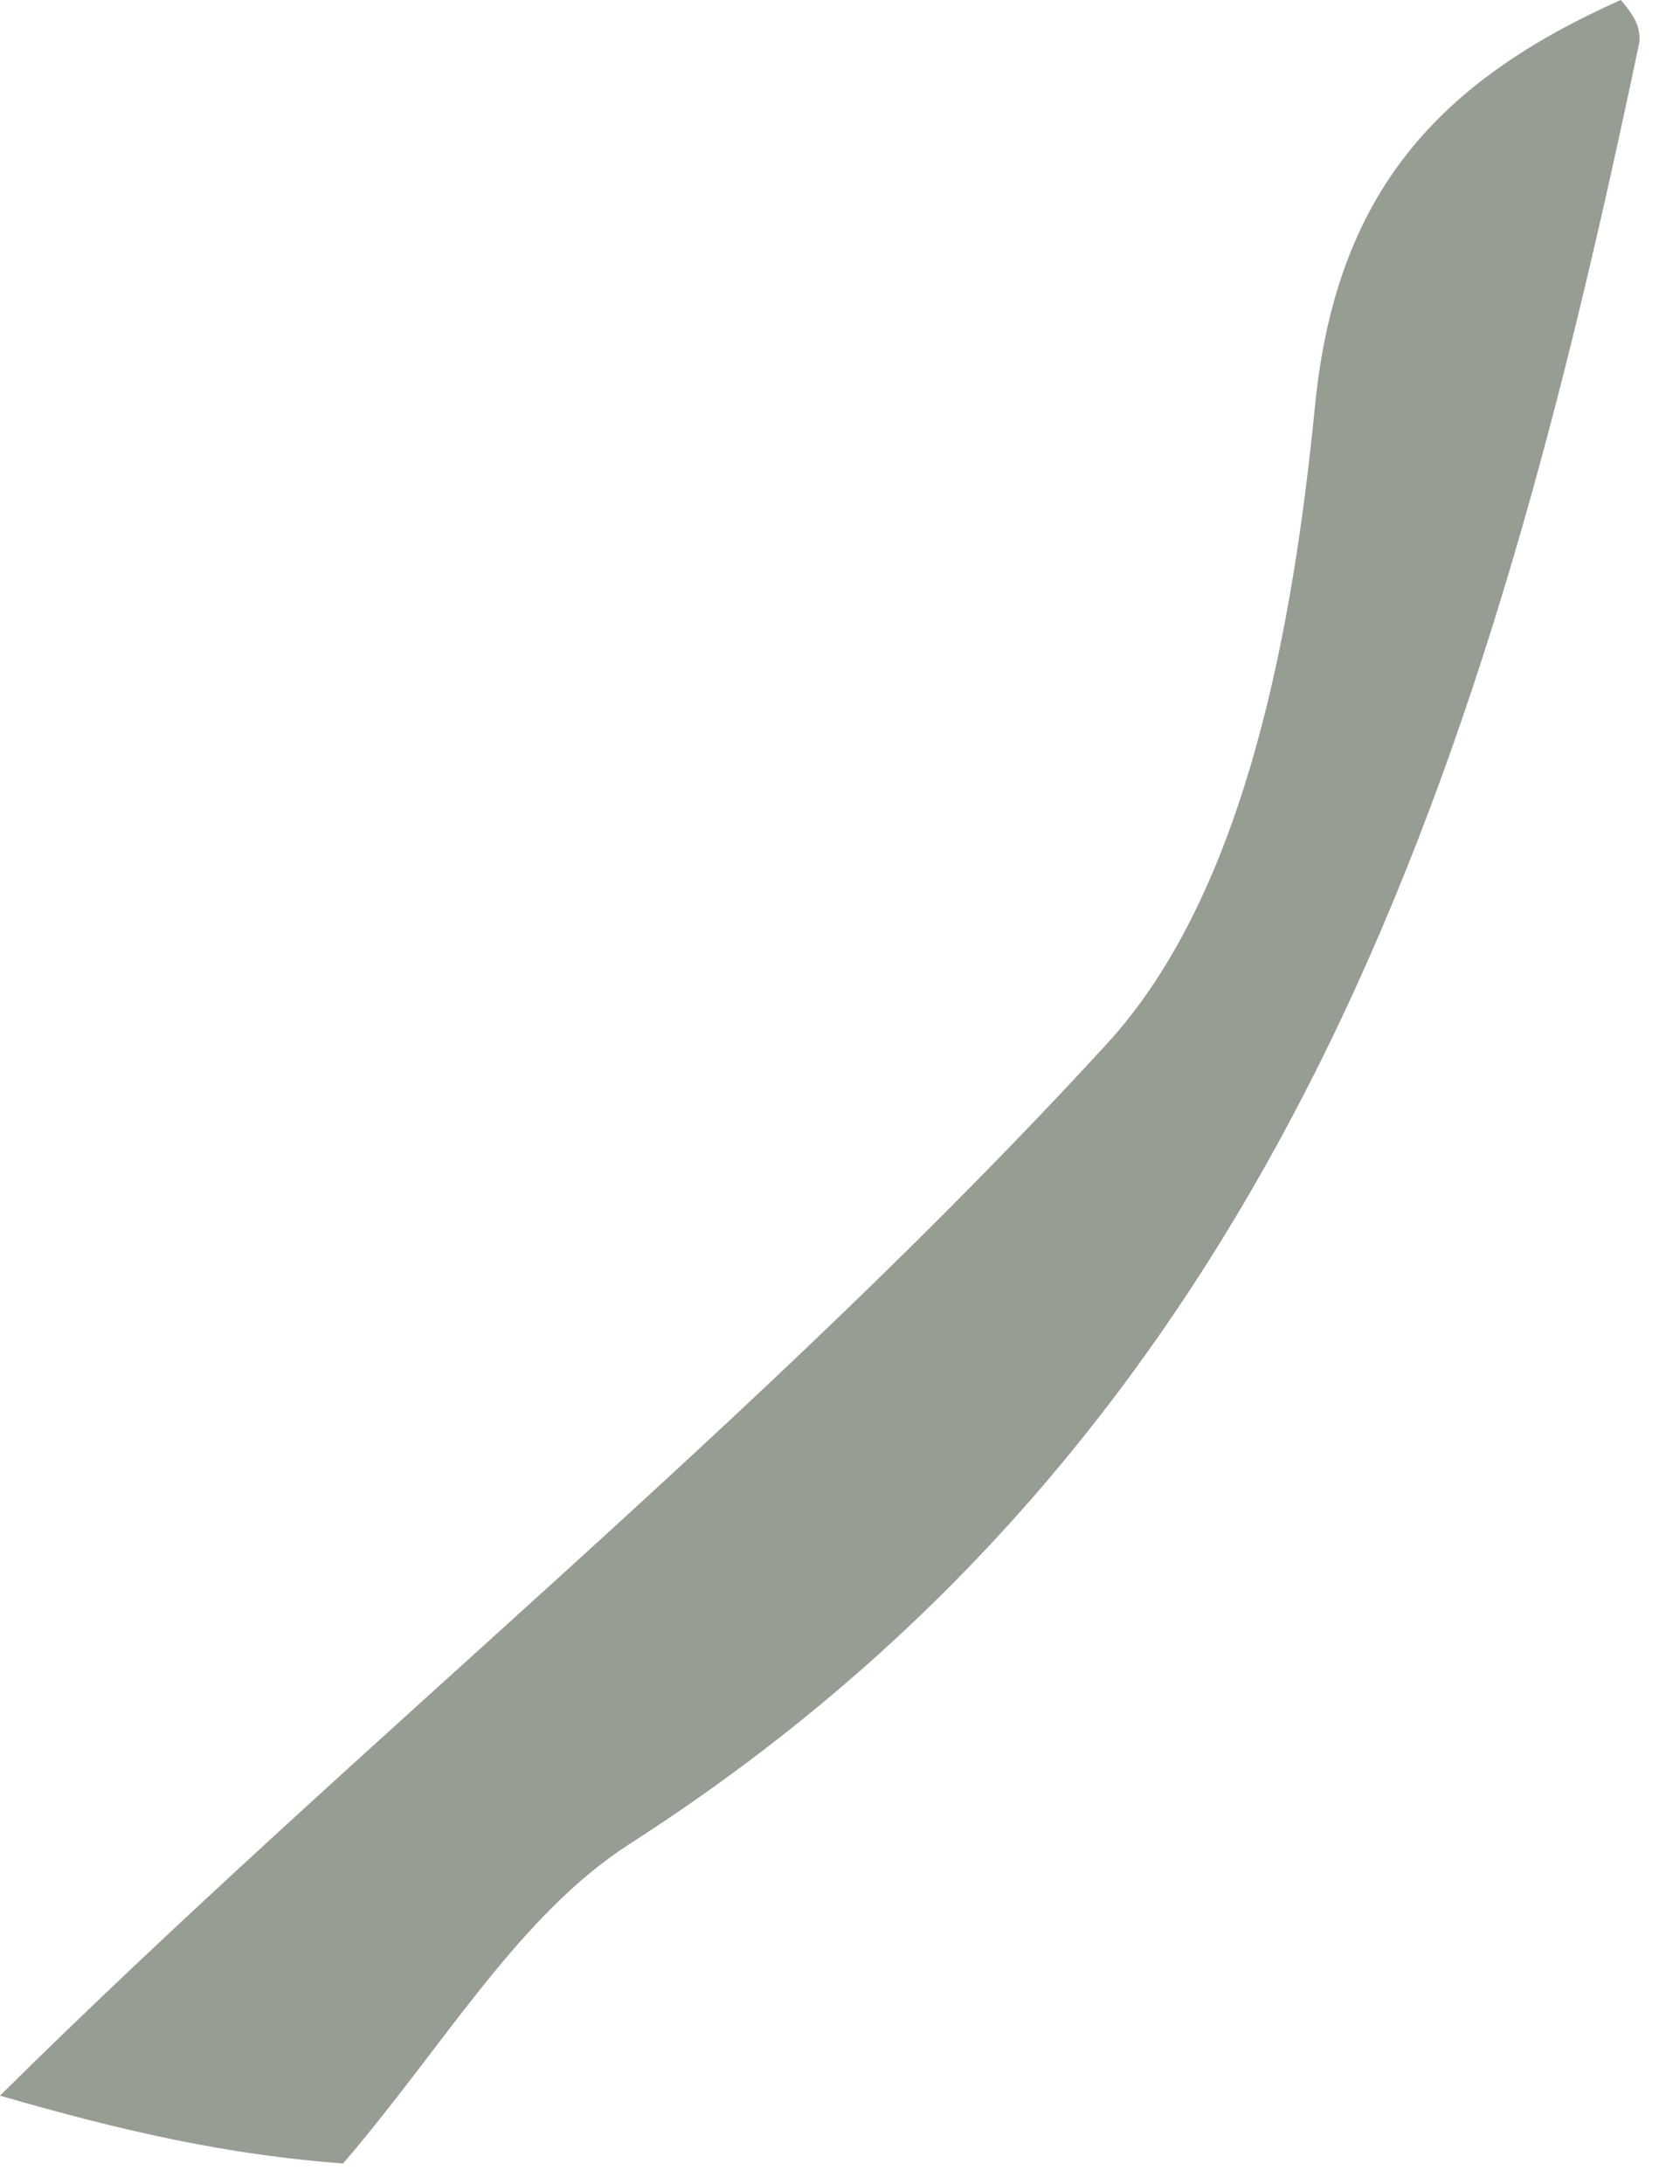 <?xml version="1.0" encoding="utf-8"?>
<svg xmlns="http://www.w3.org/2000/svg" fill="none" height="100%" overflow="visible" preserveAspectRatio="none" style="display: block;" viewBox="0 0 10 13" width="100%">
<path d="M9.759 0.247C8.879 4.445 7.684 8.449 3.752 10.973C3.086 11.4 2.645 12.176 2.042 12.878C1.362 12.827 0.74 12.689 0 12.474C2.141 10.356 4.541 8.446 6.588 6.214C7.418 5.31 7.698 3.725 7.828 2.411C7.954 1.143 8.565 0.483 9.647 0C9.759 0.127 9.759 0.187 9.759 0.247Z" fill="#969D93" id="Vector"/>
</svg>